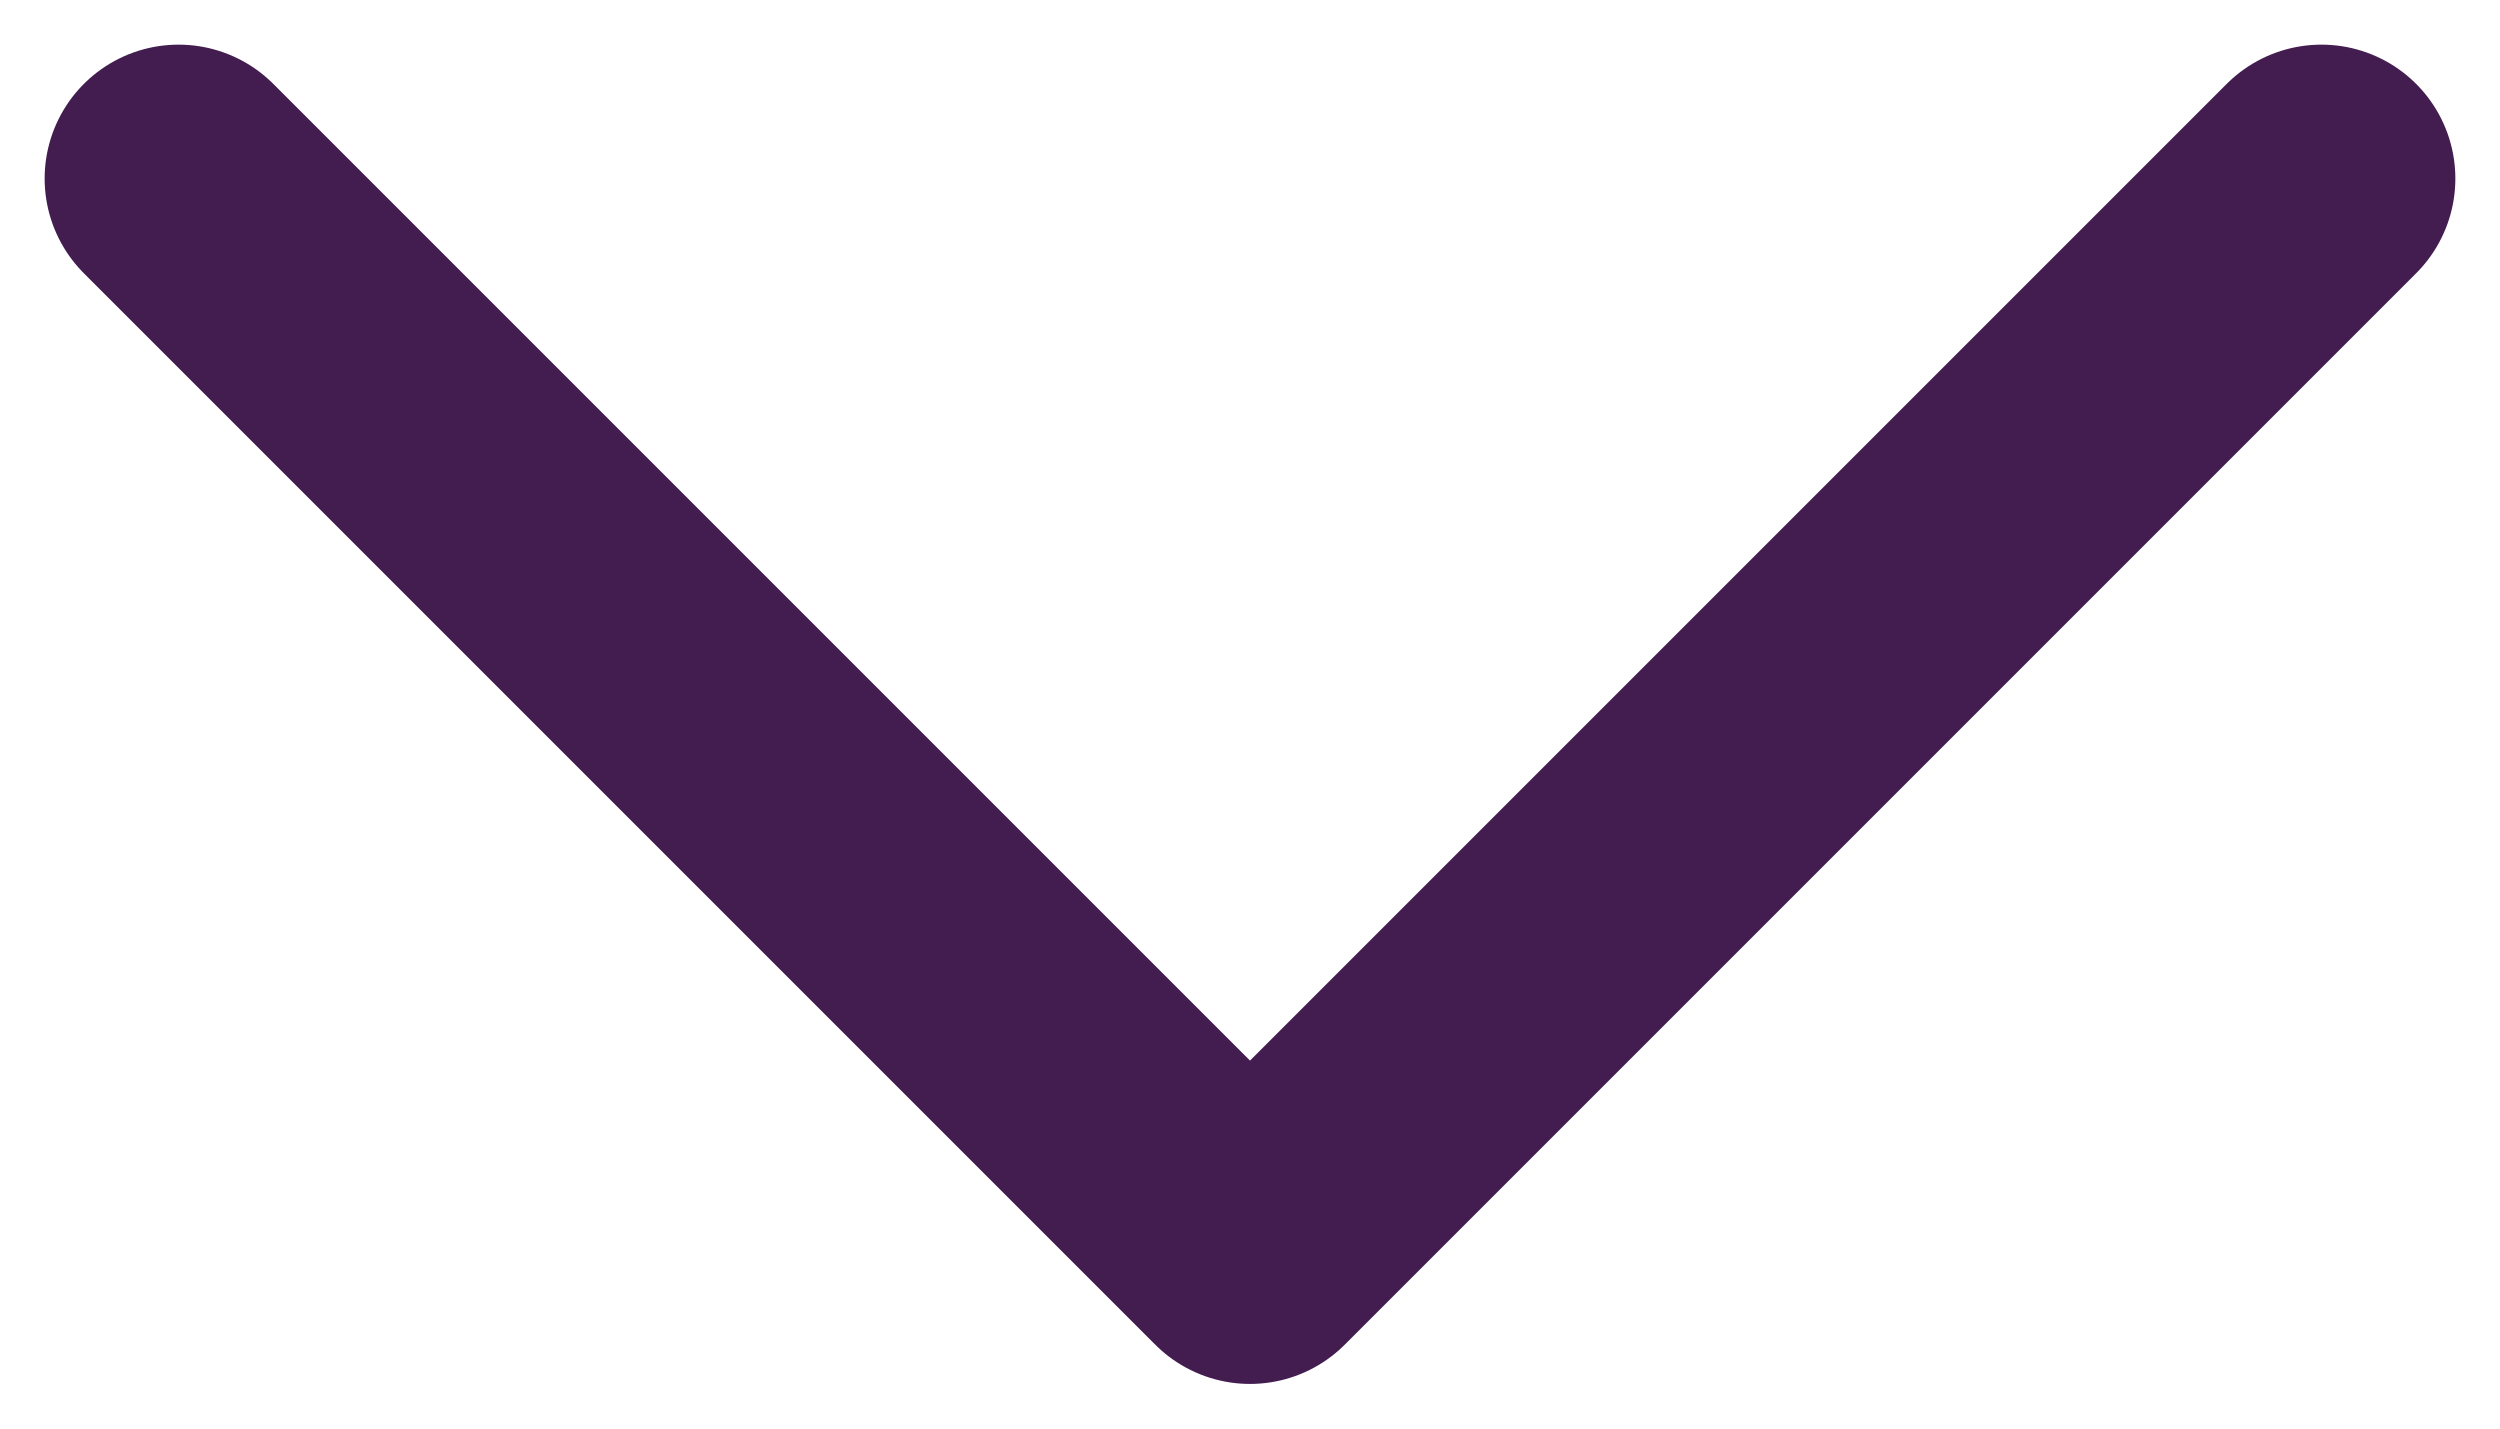 <svg width="14" height="8" viewBox="0 0 14 8" fill="none" xmlns="http://www.w3.org/2000/svg">
<path d="M1 1L7 7L13 1" stroke="#431C50" stroke-width="1.5" stroke-linecap="round" stroke-linejoin="round"/>
</svg>
